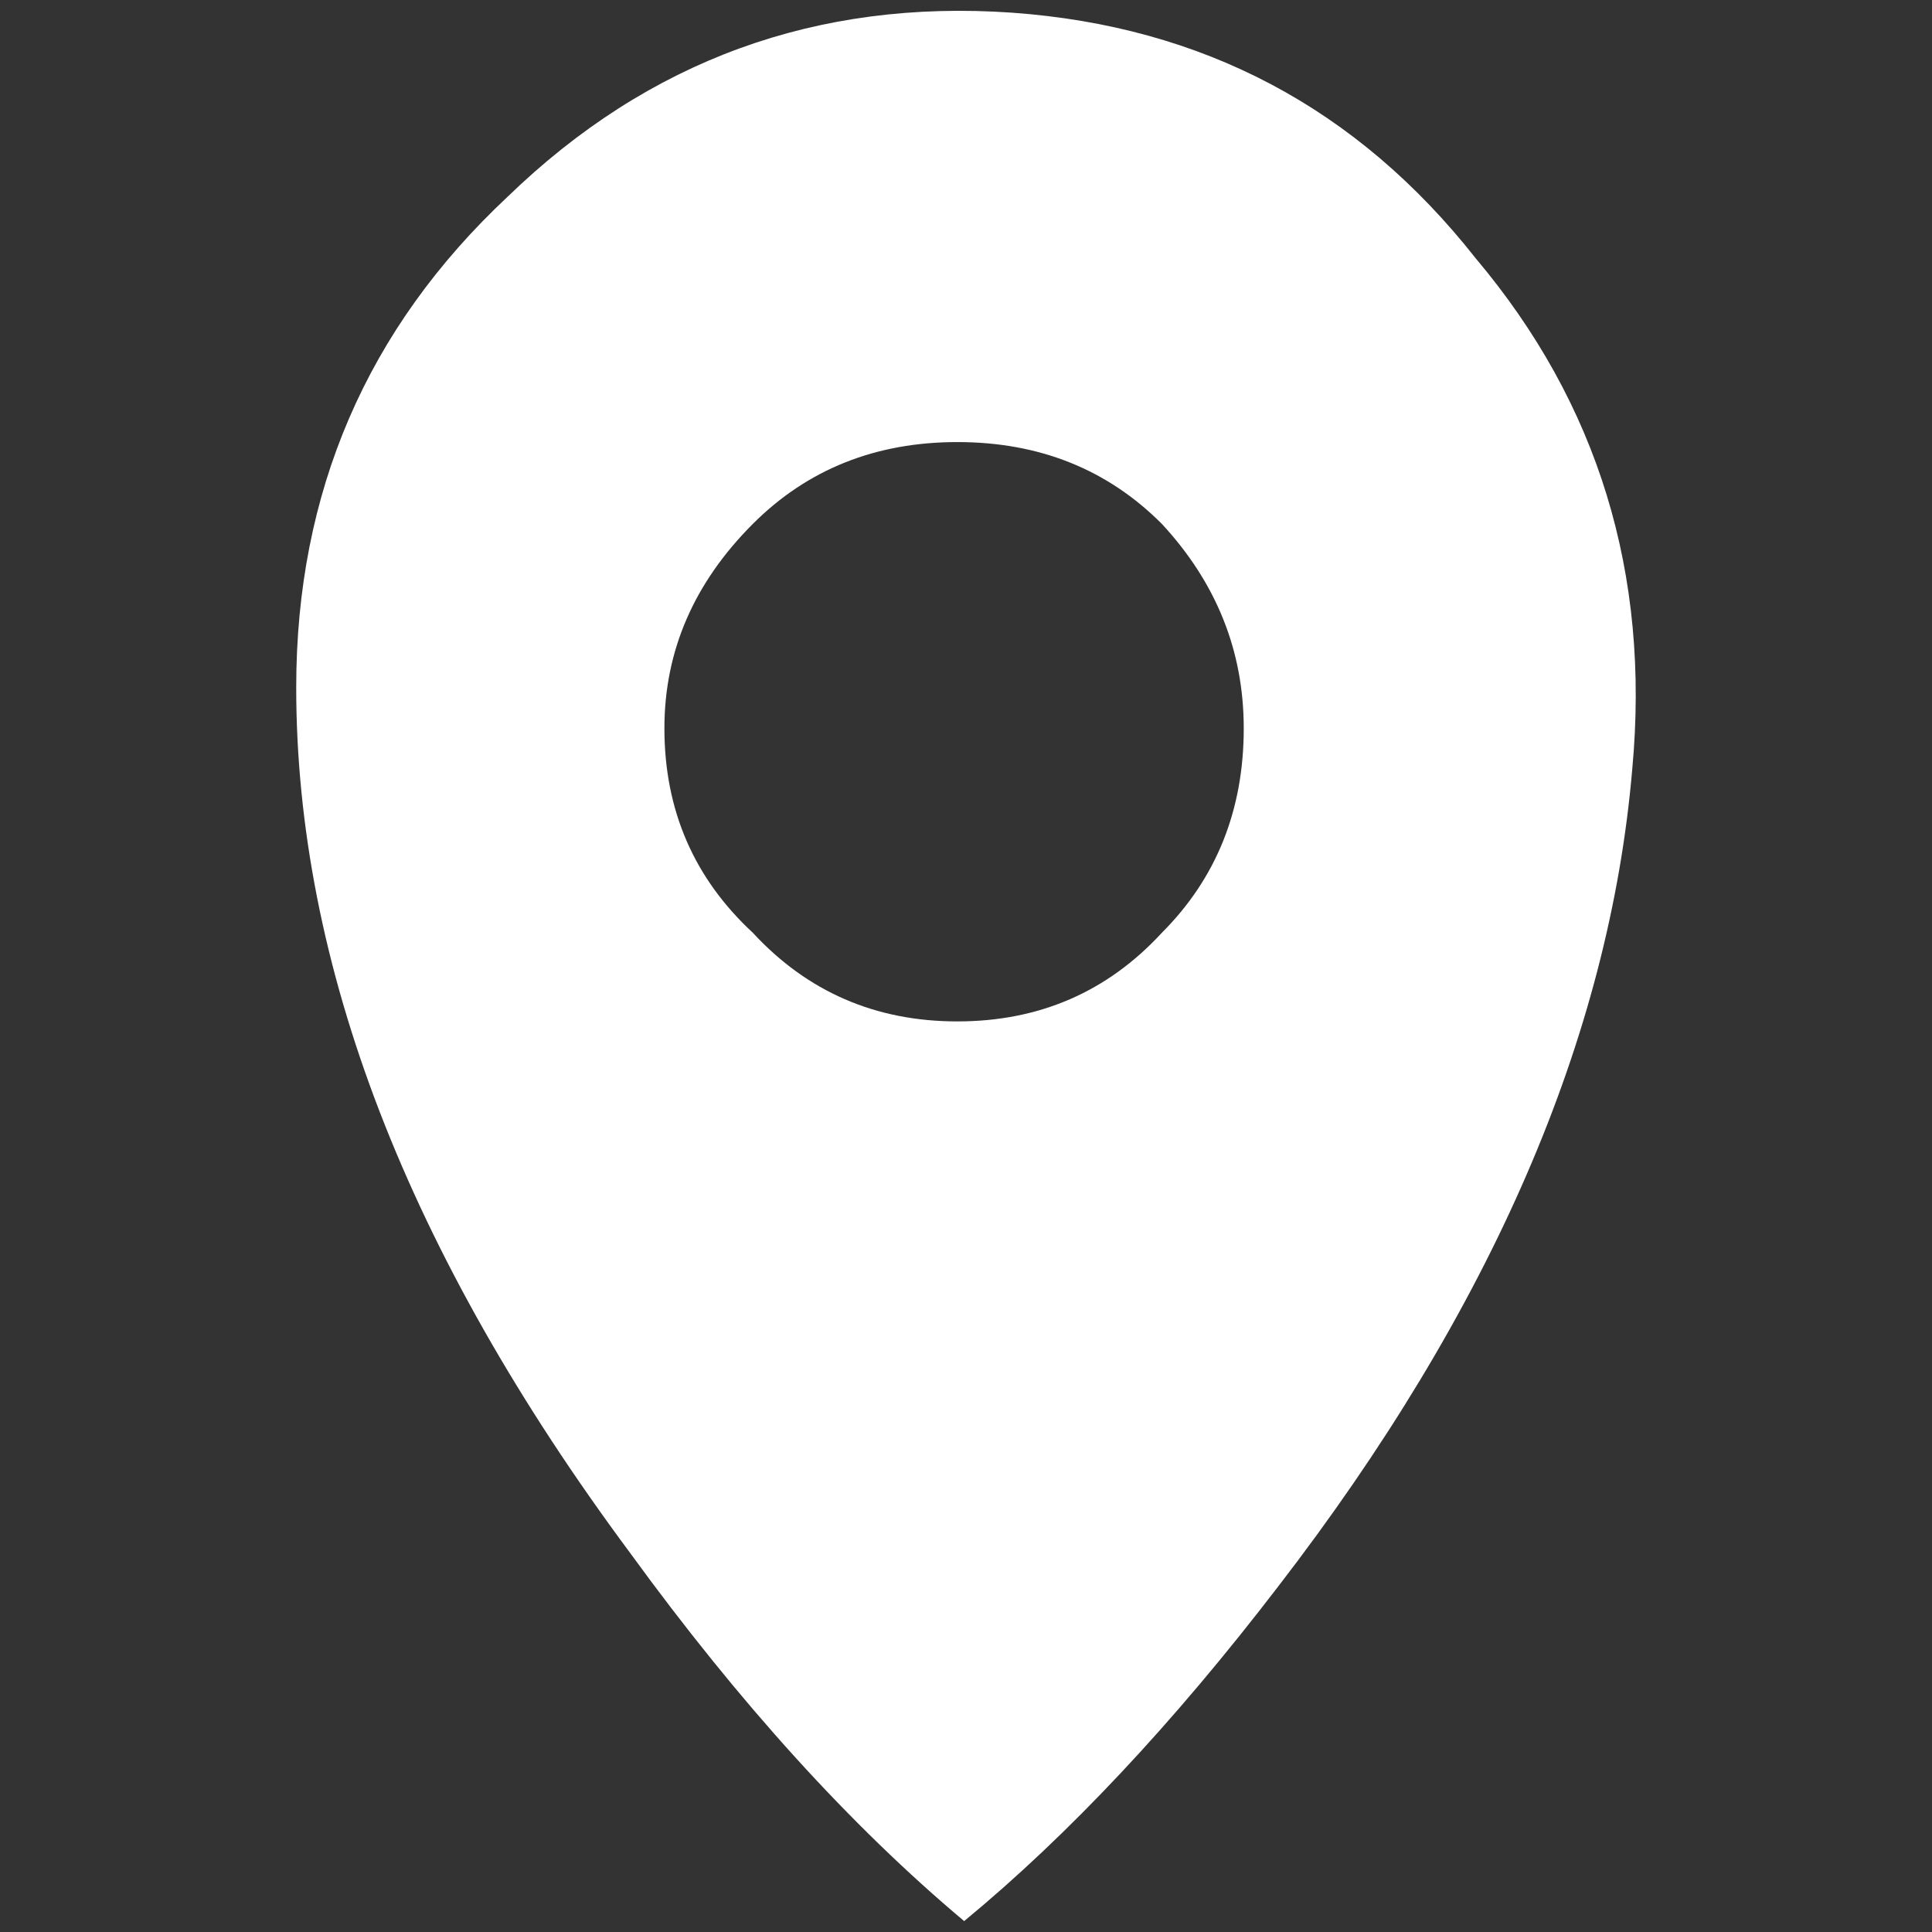 <?xml version="1.0" encoding="utf-8"?>
<!-- Generator: Adobe Illustrator 16.0.0, SVG Export Plug-In . SVG Version: 6.00 Build 0)  -->
<!DOCTYPE svg PUBLIC "-//W3C//DTD SVG 1.1//EN" "http://www.w3.org/Graphics/SVG/1.1/DTD/svg11.dtd">
<svg version="1.1" id="Capa_1" xmlns="http://www.w3.org/2000/svg" xmlns:xlink="http://www.w3.org/1999/xlink" x="0px" y="0px"
	 width="14.173px" height="14.173px" viewBox="0 0 14.173 14.173" enable-background="new 0 0 14.173 14.173" xml:space="preserve">
<rect x="0" y="0" width="14.173" height="14.173" fill="#333333" stroke="none"/>
<path fill-rule="evenodd" clip-rule="evenodd" fill="#FFFFFF" d="M10.824,1.893c0.9,1.067,1.283,2.317,1.15,3.75
	c-0.168,1.967-1.033,3.967-2.601,6c-0.767,1-1.533,1.817-2.3,2.45c-0.834-0.7-1.65-1.6-2.45-2.7c-1.634-2.2-2.45-4.316-2.45-6.35
	c0-1.433,0.518-2.633,1.551-3.6c1.033-1,2.266-1.45,3.7-1.35C8.824,0.193,9.957,0.793,10.824,1.893z M7.023,3.243
	c-0.6,0-1.1,0.2-1.5,0.6c-0.433,0.433-0.649,0.933-0.649,1.5c0,0.6,0.217,1.1,0.649,1.5c0.4,0.433,0.9,0.65,1.5,0.65
	c0.601,0,1.101-0.217,1.5-0.65c0.4-0.4,0.601-0.9,0.601-1.5c0-0.567-0.2-1.067-0.601-1.5C8.124,3.443,7.624,3.243,7.023,3.243z"/>
</svg>
